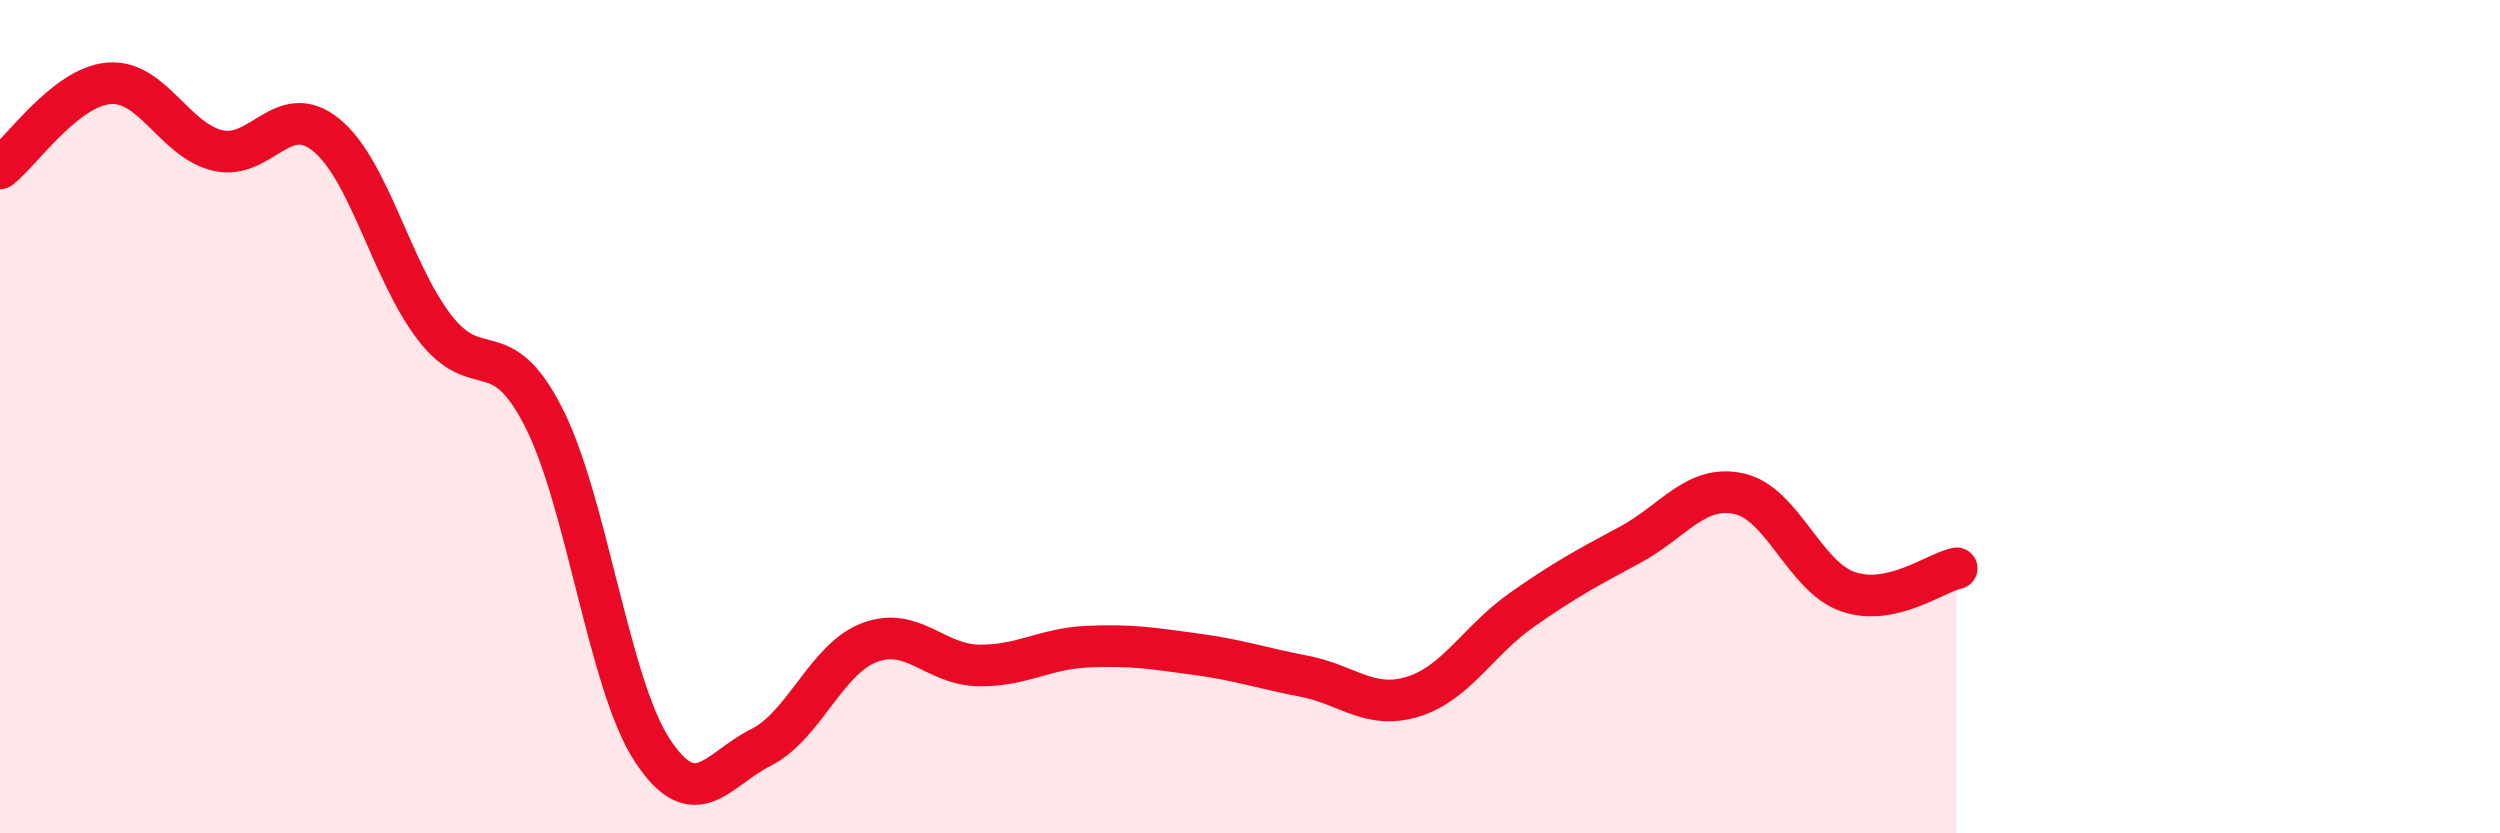 
    <svg width="60" height="20" viewBox="0 0 60 20" xmlns="http://www.w3.org/2000/svg">
      <path
        d="M 0,4.04 C 0.52,3.63 1.57,2.09 2.61,2 C 3.65,1.91 4.18,3.36 5.22,3.61 C 6.26,3.86 6.79,2.39 7.83,3.24 C 8.87,4.09 9.39,6.51 10.43,7.86 C 11.47,9.21 12,7.97 13.04,10 C 14.08,12.03 14.61,16.41 15.65,18 C 16.69,19.59 17.22,18.46 18.26,17.94 C 19.3,17.42 19.83,15.81 20.87,15.42 C 21.91,15.03 22.44,15.95 23.48,15.97 C 24.52,15.99 25.05,15.57 26.09,15.52 C 27.13,15.47 27.66,15.56 28.7,15.7 C 29.74,15.84 30.26,16.03 31.3,16.23 C 32.34,16.43 32.87,17.04 33.91,16.72 C 34.95,16.4 35.48,15.37 36.52,14.64 C 37.56,13.91 38.09,13.63 39.13,13.07 C 40.17,12.51 40.7,11.62 41.74,11.85 C 42.78,12.08 43.31,13.84 44.35,14.2 C 45.39,14.56 46.44,13.75 46.96,13.64L46.96 20L0 20Z"
        fill="#EB0A25"
        opacity="0.1"
        stroke-linecap="round"
        stroke-linejoin="round"
      />
      <path
        d="M 0,4.04 C 0.52,3.63 1.57,2.09 2.61,2 C 3.65,1.91 4.18,3.36 5.22,3.61 C 6.26,3.86 6.79,2.39 7.83,3.24 C 8.87,4.09 9.39,6.51 10.43,7.86 C 11.47,9.21 12,7.97 13.04,10 C 14.08,12.03 14.61,16.41 15.65,18 C 16.69,19.59 17.22,18.46 18.26,17.94 C 19.3,17.42 19.83,15.81 20.87,15.42 C 21.91,15.03 22.44,15.95 23.48,15.97 C 24.52,15.99 25.05,15.57 26.09,15.52 C 27.13,15.47 27.66,15.56 28.7,15.7 C 29.74,15.84 30.26,16.03 31.3,16.23 C 32.34,16.43 32.87,17.04 33.91,16.72 C 34.95,16.4 35.48,15.37 36.52,14.64 C 37.56,13.91 38.09,13.63 39.13,13.07 C 40.17,12.51 40.7,11.62 41.74,11.85 C 42.78,12.08 43.31,13.84 44.35,14.2 C 45.39,14.56 46.44,13.75 46.96,13.64"
        stroke="#EB0A25"
        stroke-width="1"
        fill="none"
        stroke-linecap="round"
        stroke-linejoin="round"
      />
    </svg>
  